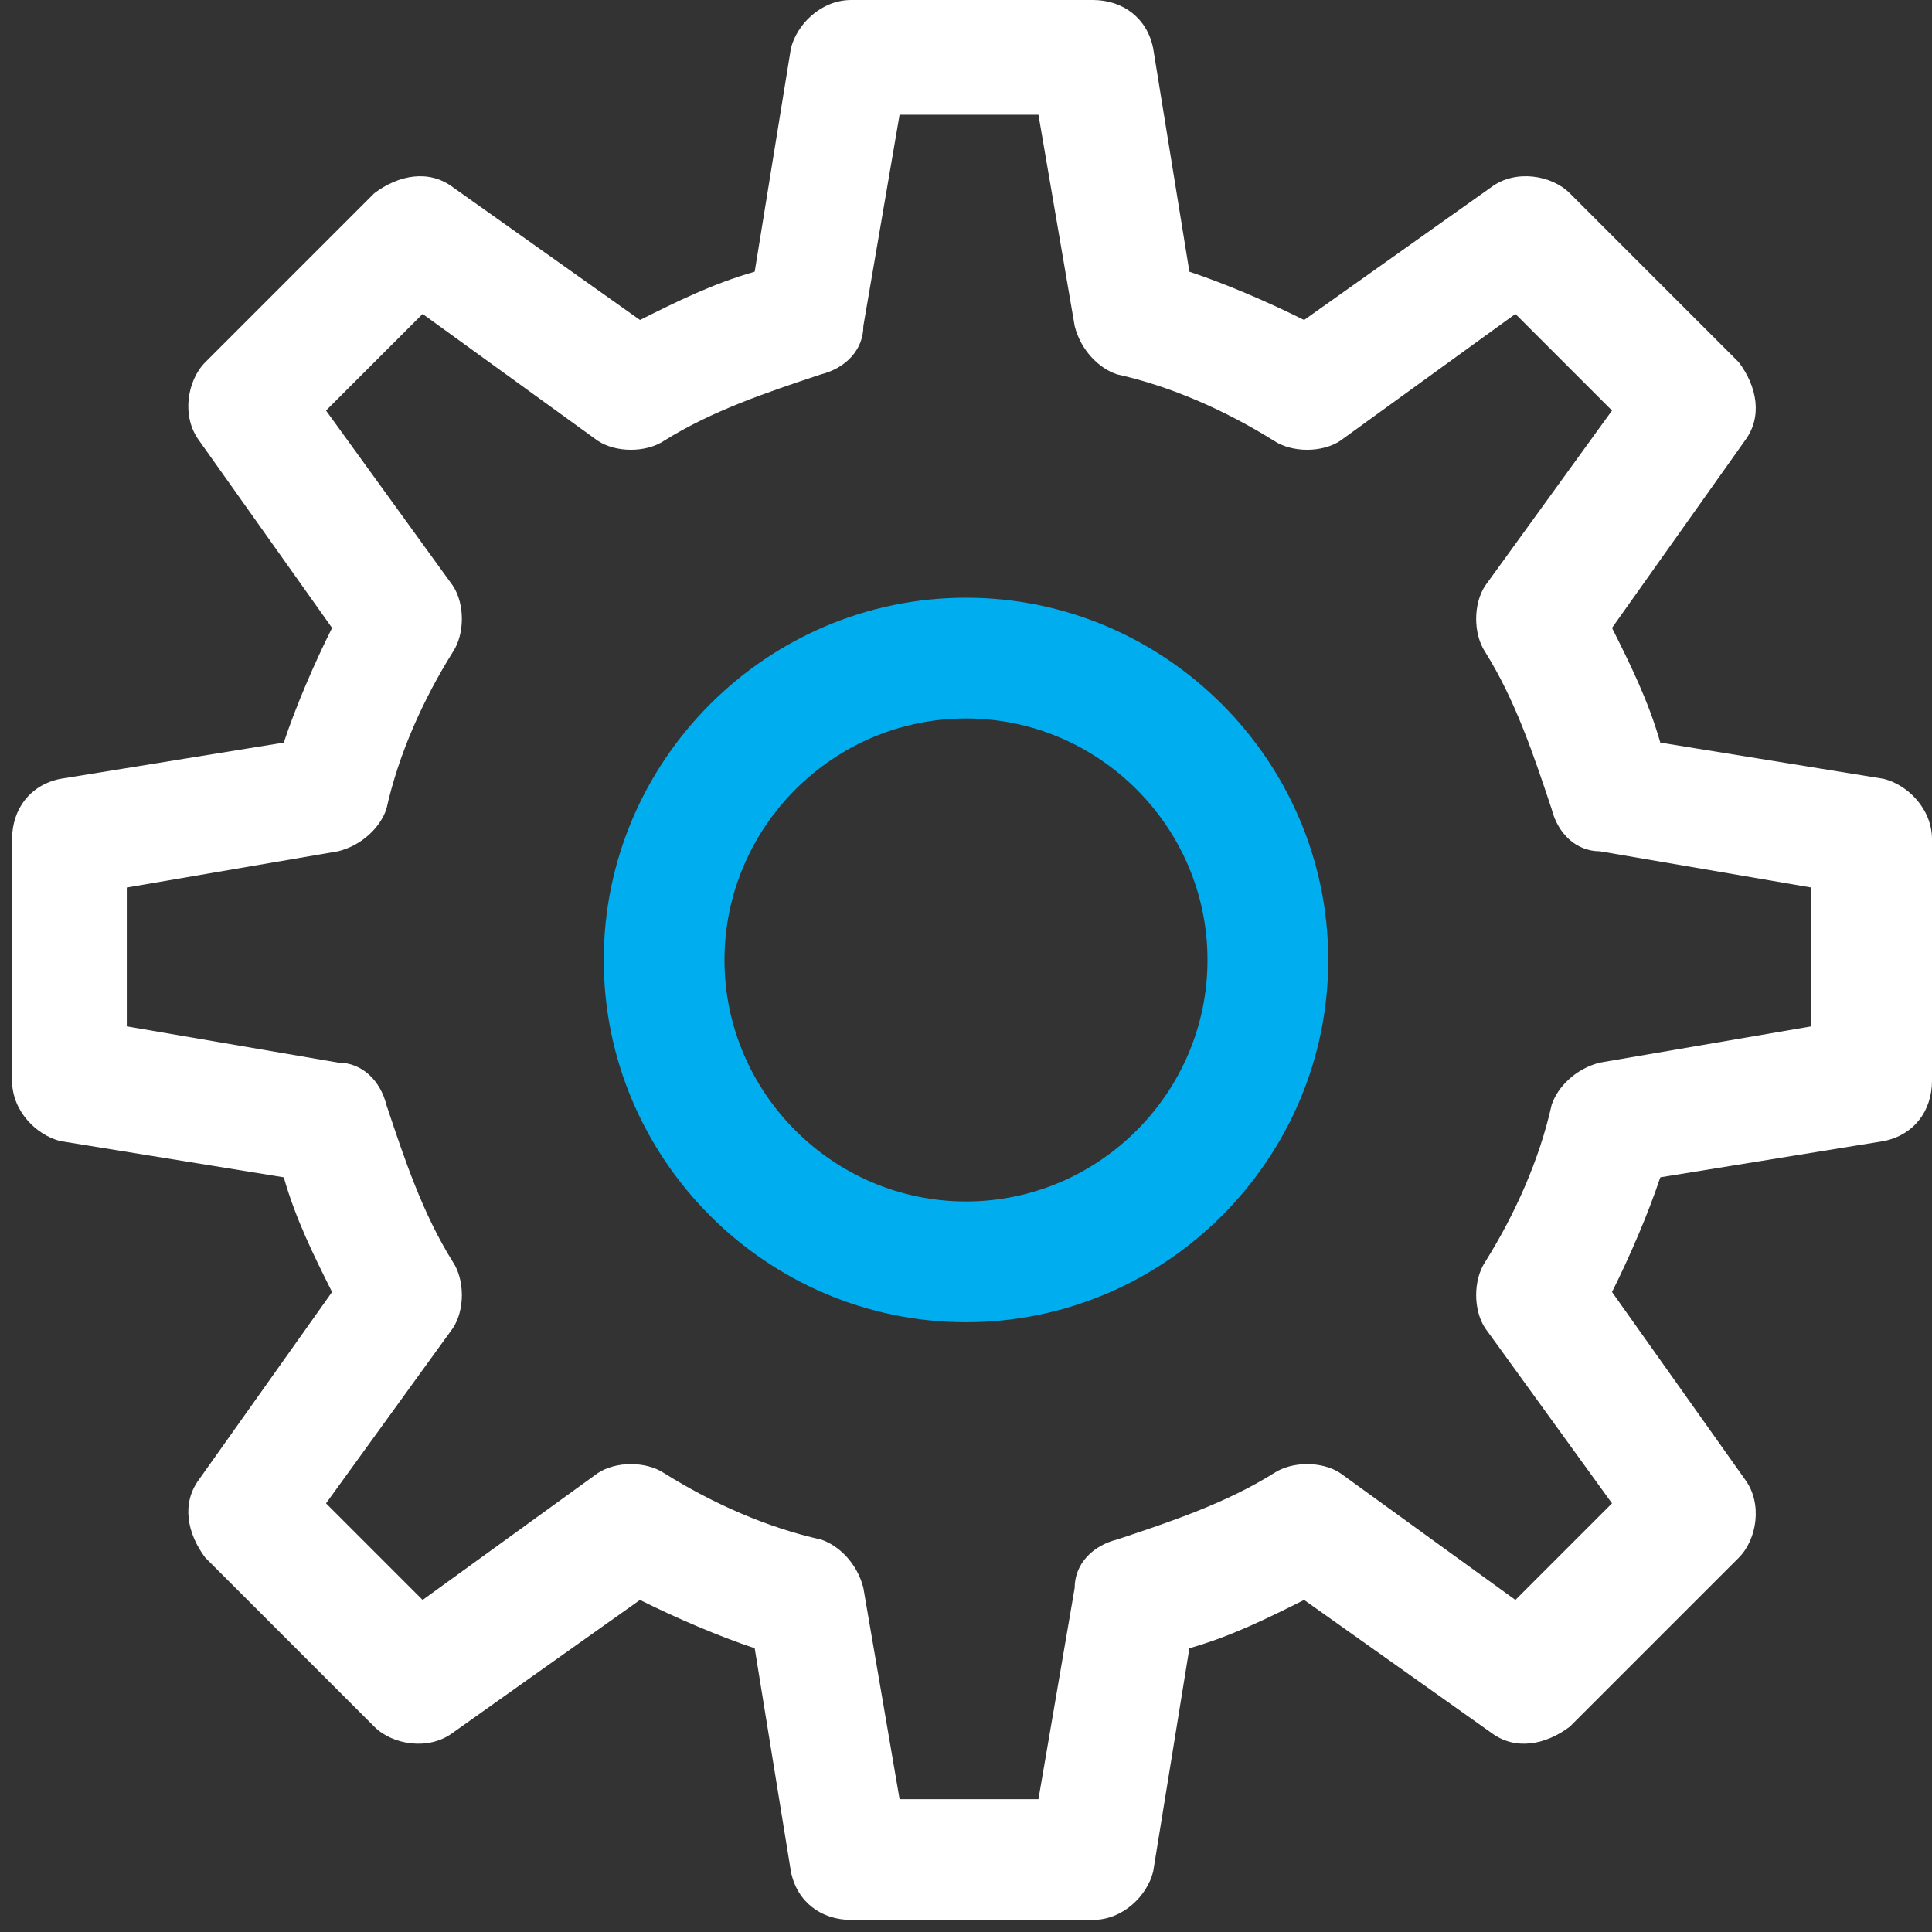 <svg xmlns="http://www.w3.org/2000/svg" xmlns:xlink="http://www.w3.org/1999/xlink" width="32" height="32"><rect width="100%" height="100%" fill="#333333" stroke="none"/><defs><path id="a" d="M236.5 405.6c-.4.1-.7.4-.8.7-.2.9-.6 1.8-1.1 2.6-.2.3-.2.8 0 1.1l2.1 2.9-1.6 1.6-2.9-2.1c-.3-.2-.8-.2-1.1 0-.8.5-1.7.8-2.6 1.1-.4.1-.7.4-.7.8l-.6 3.5h-2.3l-.6-3.5c-.1-.4-.4-.7-.7-.8-.9-.2-1.8-.6-2.6-1.1-.3-.2-.8-.2-1.1 0l-2.9 2.1-1.6-1.6 2.1-2.9c.2-.3.2-.8 0-1.1-.5-.8-.8-1.7-1.1-2.6-.1-.4-.4-.7-.8-.7l-3.5-.6v-2.3l3.5-.6c.4-.1.7-.4.8-.7.2-.9.6-1.8 1.1-2.6.2-.3.2-.8 0-1.1l-2.1-2.9 1.6-1.6 2.9 2.1c.3.2.8.2 1.1 0 .8-.5 1.7-.8 2.6-1.1.4-.1.7-.4.7-.8l.6-3.5h2.3l.6 3.5c.1.4.4.7.7.8.9.2 1.8.6 2.6 1.1.3.2.8.2 1.1 0l2.9-2.1 1.6 1.6-2.1 2.9c-.2.3-.2.8 0 1.1.5.8.8 1.7 1.1 2.6.1.4.4.7.8.7l3.5.6v2.3zm4.7-4.7l-3.7-.6c-.2-.7-.5-1.3-.8-1.9l2.2-3.1c.3-.4.2-.9-.1-1.3l-2.8-2.8c-.3-.3-.9-.4-1.3-.1l-3.1 2.2c-.6-.3-1.3-.6-1.9-.8l-.6-3.7c-.1-.5-.5-.8-1-.8h-4c-.5 0-.9.4-1 .8l-.6 3.7c-.7.2-1.3.5-1.9.8l-3.1-2.2c-.4-.3-.9-.2-1.3.1l-2.8 2.8c-.3.3-.4.9-.1 1.3l2.2 3.1c-.3.6-.6 1.3-.8 1.9l-3.7.6c-.5.1-.8.5-.8 1v4c0 .5.4.9.8 1l3.7.6c.2.7.5 1.3.8 1.9l-2.2 3.1c-.3.4-.2.9.1 1.3l2.8 2.8c.3.3.9.4 1.3.1l3.1-2.2c.6.3 1.3.6 1.9.8l.6 3.7c.1.5.5.8 1 .8h4c.5 0 .9-.4 1-.8l.6-3.7c.7-.2 1.3-.5 1.9-.8l3.1 2.2c.4.3.9.2 1.3-.1l2.8-2.8c.3-.3.4-.9.1-1.3l-2.2-3.1c.3-.6.6-1.3.8-1.9l3.7-.6c.5-.1.8-.5.8-1v-4c0-.5-.4-.9-.8-1z"/><path id="b" d="M226 408.9v-1c-2.2 0-4-1.8-4-4s1.8-4 4-4 4 1.8 4 4-1.8 4-4 4v2c3.3 0 6-2.7 6-6s-2.7-6-6-6-6 2.7-6 6 2.7 6 6 6z"/></defs><use fill="#fff" xlink:href="#a" transform="translate(-210 -388)"/><use fill="#00aeef" xlink:href="#b" transform="translate(-210 -388)"/></svg>